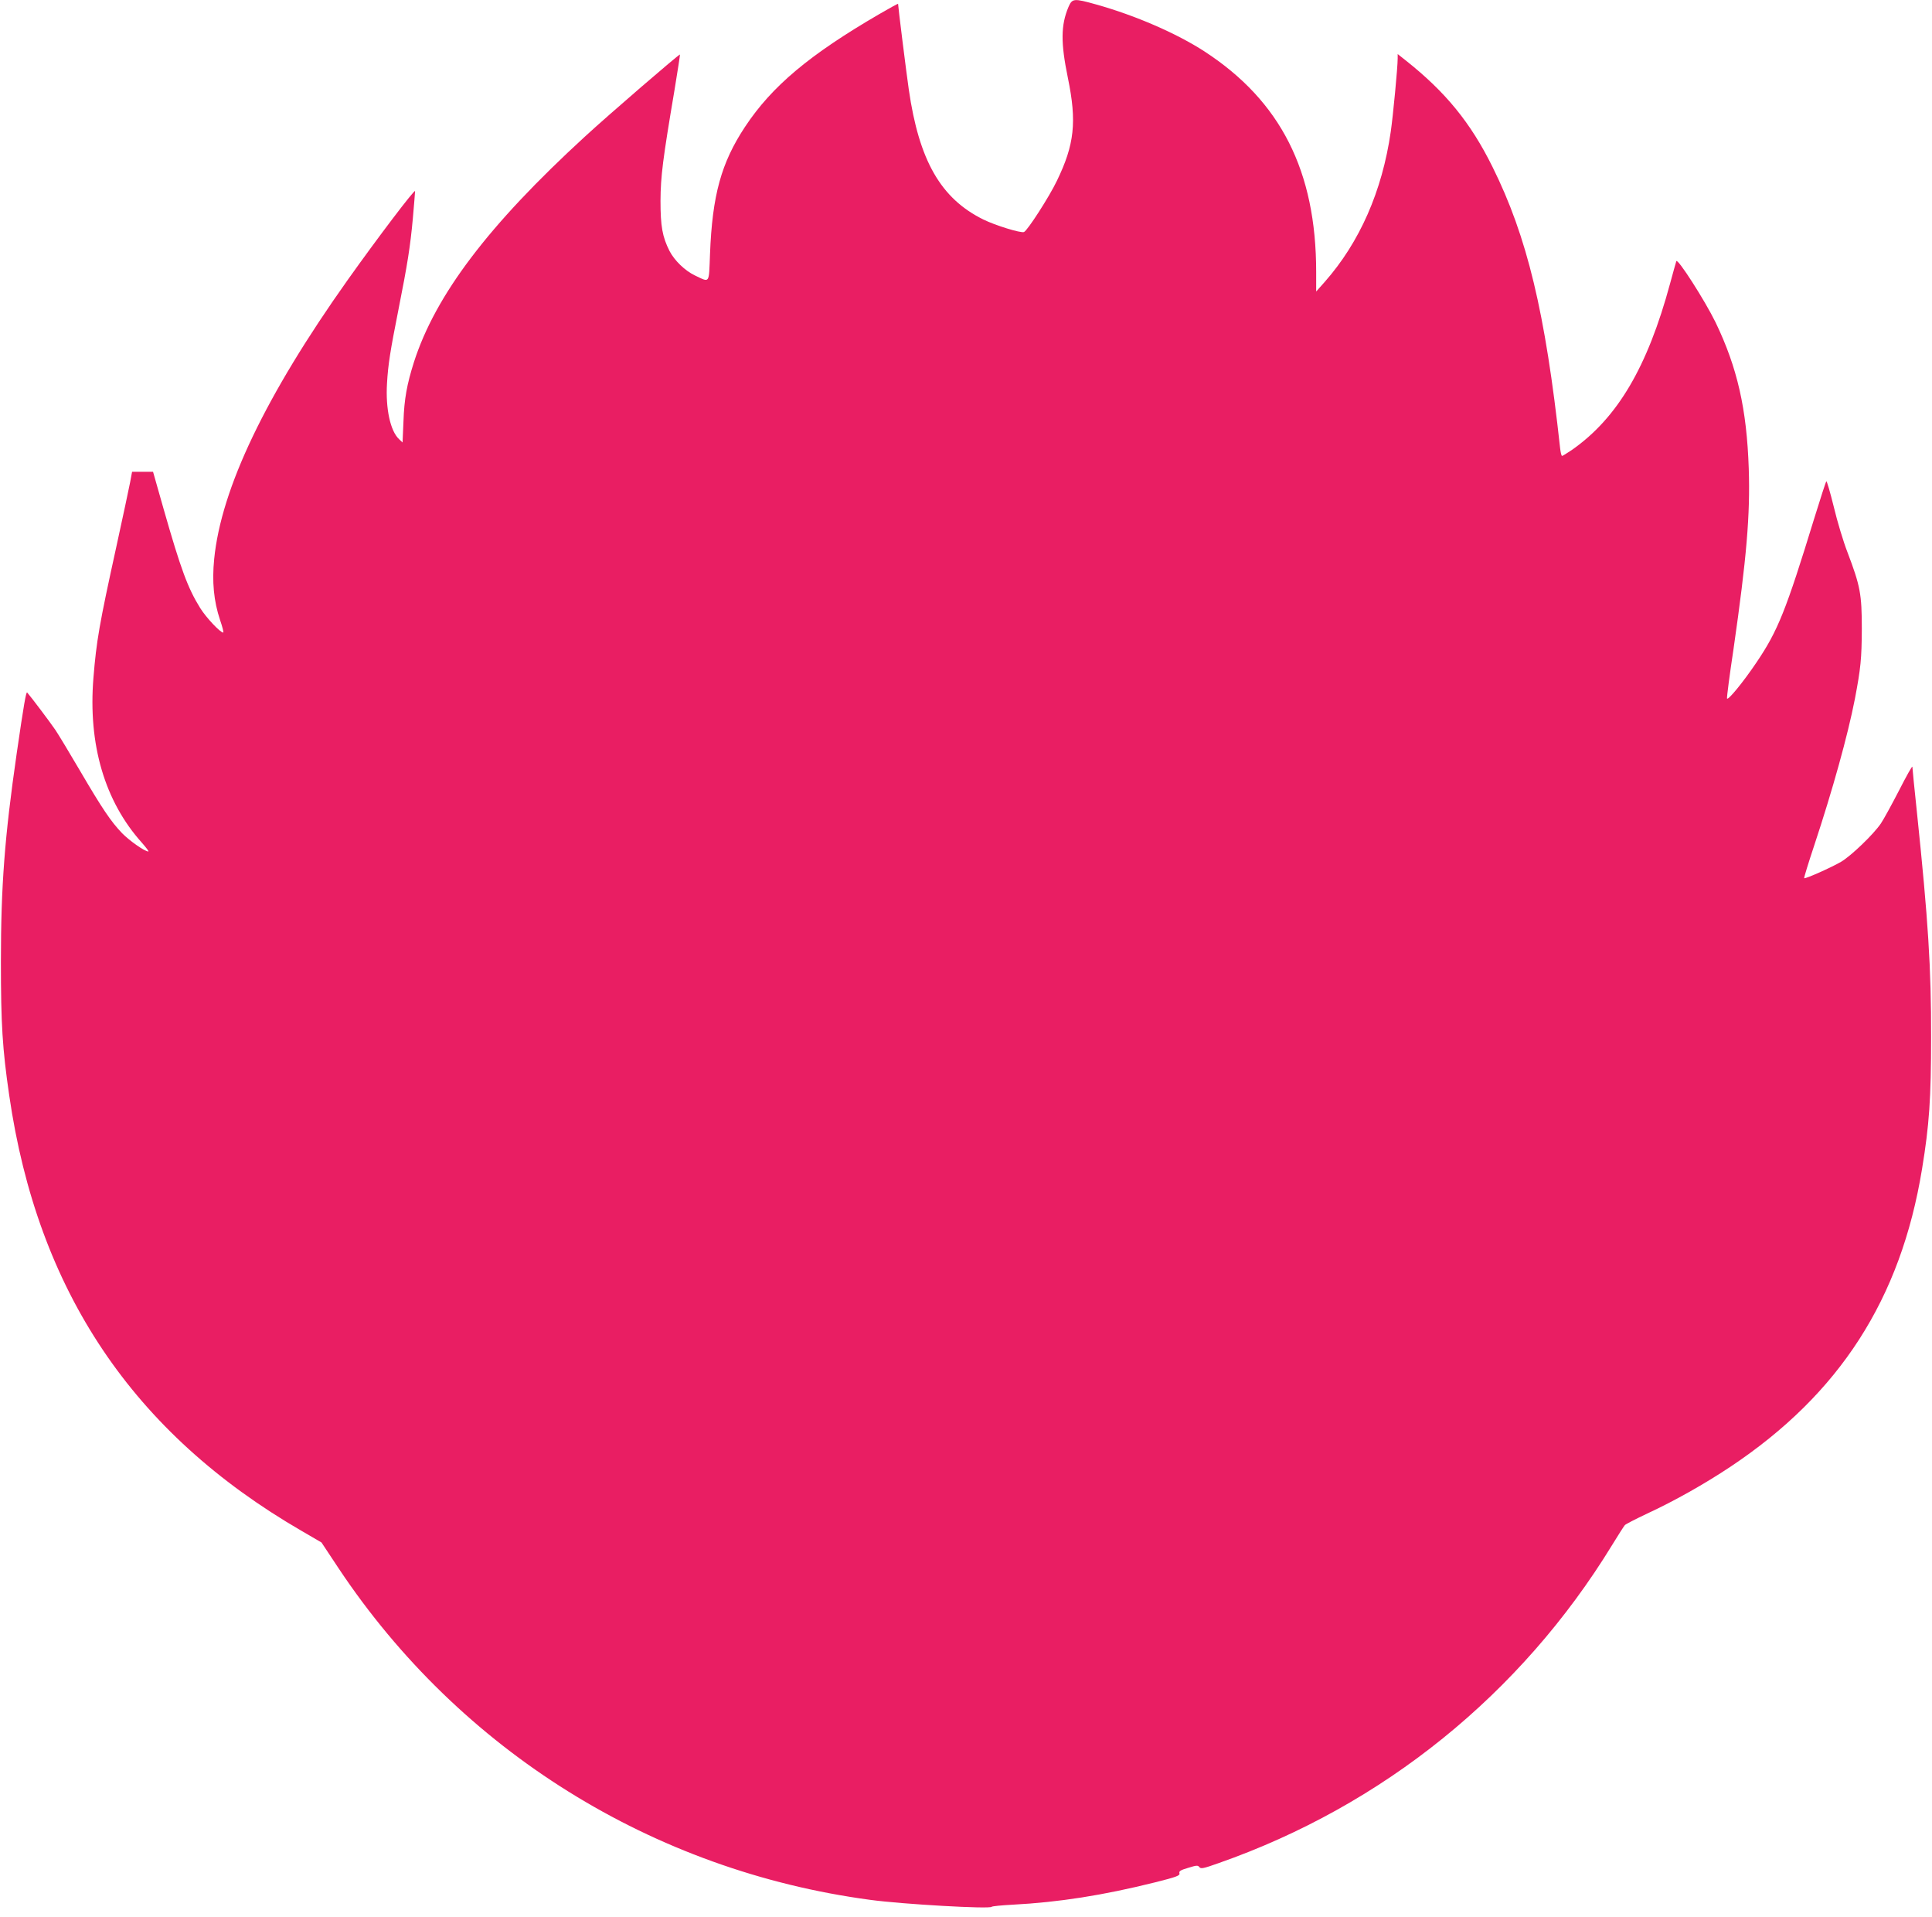 <?xml version="1.0" standalone="no"?>
<!DOCTYPE svg PUBLIC "-//W3C//DTD SVG 20010904//EN"
 "http://www.w3.org/TR/2001/REC-SVG-20010904/DTD/svg10.dtd">
<svg version="1.0" xmlns="http://www.w3.org/2000/svg"
 width="1280pt" height="1270pt" viewBox="0 0 1280 1270"
 preserveAspectRatio="xMidYMid meet">
<g transform="translate(0,1270) scale(0.1,-0.1)"
fill="#e91e63" stroke="none">
<path d="M7079 12654 c-51 -121 -52 -237 -4 -470 60 -291 44 -441 -73 -682
-49 -103 -195 -330 -218 -339 -21 -8 -190 44 -269 83 -282 139 -426 390 -494
861 -16 110 -71 550 -71 568 0 2 -55 -28 -122 -67 -465 -270 -714 -479 -892
-748 -158 -239 -217 -454 -232 -843 -8 -202 1 -189 -101 -141 -66 32 -134 98
-167 161 -48 95 -60 165 -60 333 1 164 15 273 93 735 21 127 37 232 36 234 -5
4 -476 -402 -630 -544 -639 -586 -990 -1049 -1133 -1495 -46 -146 -64 -242
-69 -393 l-6 -138 -23 22 c-58 54 -90 202 -80 369 7 124 21 213 76 490 60 302
78 417 95 601 8 92 15 174 15 183 0 18 -248 -309 -447 -589 -543 -765 -838
-1381 -884 -1848 -15 -150 -3 -278 39 -404 16 -46 25 -83 21 -83 -20 0 -114
100 -153 163 -82 132 -128 257 -241 652 l-71 250 -69 0 -70 0 -13 -70 c-7 -38
-49 -232 -92 -430 -112 -510 -131 -619 -151 -865 -36 -442 75 -818 321 -1092
28 -32 48 -58 43 -58 -24 0 -125 71 -174 121 -74 77 -132 163 -279 414 -68
116 -141 237 -163 270 -34 50 -162 220 -187 248 -7 8 -22 -77 -70 -408 -79
-548 -104 -872 -104 -1375 0 -414 10 -576 55 -885 188 -1297 820 -2238 1937
-2885 l132 -77 114 -172 c803 -1206 2080 -2002 3521 -2195 213 -29 794 -62
805 -46 3 4 66 10 140 14 305 16 598 62 943 148 144 36 166 45 161 60 -4 14 7
21 58 36 55 17 64 18 74 5 9 -13 26 -10 127 26 1090 382 2003 1120 2607 2106
40 66 79 126 85 133 6 7 73 41 149 77 181 84 378 195 551 310 723 482 1128
1110 1269 1972 48 292 60 467 60 873 1 457 -19 773 -94 1491 -17 158 -30 293
-30 300 -1 8 -40 -62 -88 -156 -48 -93 -102 -192 -121 -220 -49 -72 -197 -214
-263 -253 -65 -38 -238 -115 -245 -109 -2 3 28 101 67 218 121 365 222 728
269 969 39 205 45 266 46 465 0 230 -10 283 -95 507 -27 69 -68 205 -91 302
-24 97 -46 172 -49 168 -4 -4 -39 -113 -79 -242 -189 -616 -242 -748 -384
-958 -89 -132 -191 -256 -195 -238 -2 8 17 155 43 327 87 605 111 890 101
1194 -13 396 -76 671 -220 970 -71 145 -252 428 -260 405 -3 -8 -21 -74 -41
-147 -150 -555 -349 -891 -649 -1102 -33 -22 -63 -41 -67 -41 -4 0 -10 24 -13
53 -98 898 -218 1399 -448 1862 -145 293 -311 496 -575 705 l-53 42 0 -29 c0
-60 -31 -383 -46 -486 -57 -394 -206 -732 -438 -995 l-56 -63 0 129 c0 669
-235 1133 -741 1462 -184 119 -455 237 -715 310 -150 42 -160 41 -185 -16z"/>
</g>
</svg>
